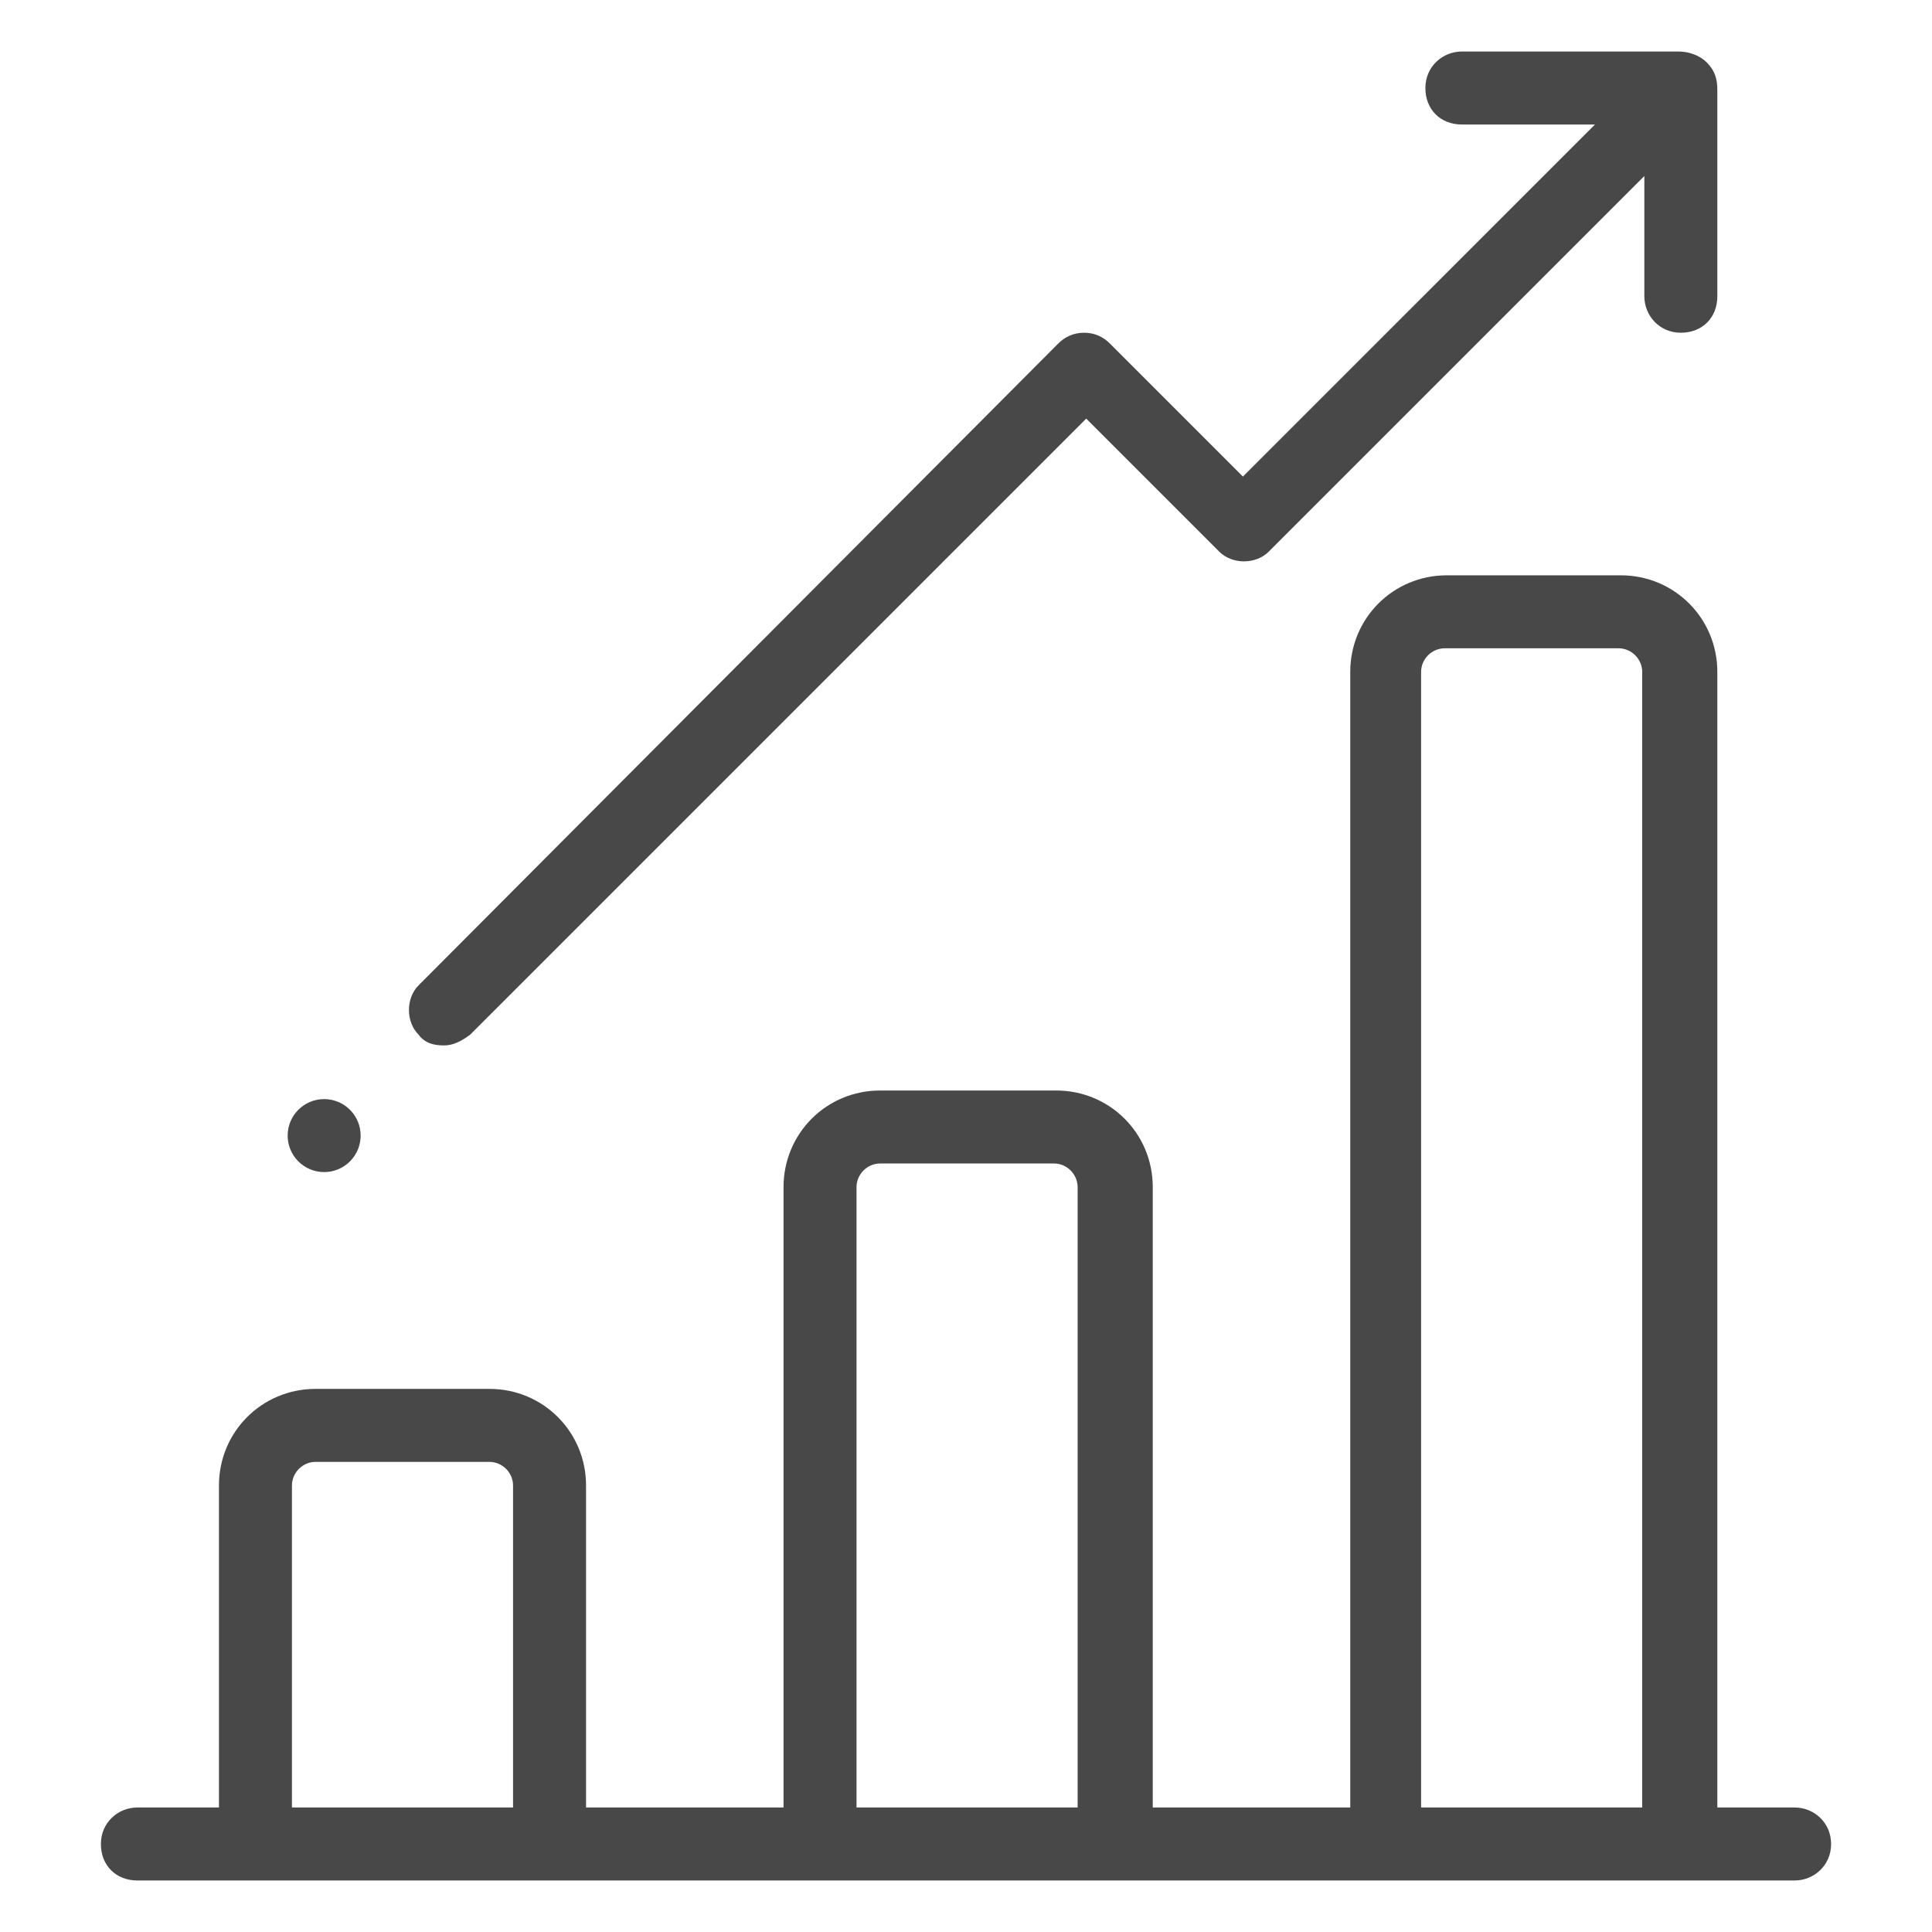 <?xml version="1.0" encoding="utf-8"?>
<!-- Generator: Adobe Illustrator 22.0.1, SVG Export Plug-In . SVG Version: 6.00 Build 0)  -->
<svg version="1.1" id="Capa_1" xmlns="http://www.w3.org/2000/svg" xmlns:xlink="http://www.w3.org/1999/xlink" x="0px" y="0px"
	 viewBox="0 0 90 90" style="enable-background:new 0 0 90 90;" xml:space="preserve">
<style type="text/css">
	.st0{fill:#484848;}
</style>
<g>
	<path class="st0" d="M83.6,84.2h-3.6V31.3c0-2.5-2-4.5-4.5-4.5h-8.1c-2.5,0-4.5,2-4.5,4.5v52.9h-9.2V55.3c0-2.5-2-4.5-4.5-4.5H41
		c-2.5,0-4.5,2-4.5,4.5v28.9h-9.2v-15c0-2.5-2-4.5-4.5-4.5h-8.1c-2.5,0-4.5,2-4.5,4.5v15H6.4c-0.9,0-1.7,0.7-1.7,1.7
		s0.7,1.7,1.7,1.7h77.2c0.9,0,1.7-0.7,1.7-1.7S84.5,84.2,83.6,84.2z M13.6,84.2v-15c0-0.6,0.5-1.1,1.1-1.1h8.1
		c0.6,0,1.1,0.5,1.1,1.1v15H13.6z M39.9,84.2V55.3c0-0.6,0.5-1.1,1.1-1.1h8.1c0.6,0,1.1,0.5,1.1,1.1v28.9H39.9z M66.2,84.2V31.3
		c0-0.6,0.5-1.1,1.1-1.1h8.1c0.6,0,1.1,0.5,1.1,1.1v52.9H66.2z"/>
	<path class="st0" d="M20.7,48.7c0.4,0,0.8-0.2,1.2-0.5l28.7-28.7l6.2,6.2c0.6,0.6,1.7,0.6,2.3,0L76.6,8.2v5.6
		c0,0.9,0.7,1.7,1.7,1.7s1.7-0.7,1.7-1.7V4.3c0,0,0-0.1,0-0.1c0-0.5-0.1-0.9-0.5-1.3c-0.3-0.3-0.8-0.5-1.3-0.5c0,0-0.1,0-0.1,0h-10
		c-0.9,0-1.7,0.7-1.7,1.7s0.7,1.7,1.7,1.7h6.2L57.9,22.2L51.7,16c-0.3-0.3-0.7-0.5-1.2-0.5s-0.9,0.2-1.2,0.5L19.5,45.9
		c-0.6,0.6-0.6,1.7,0,2.3C19.8,48.6,20.2,48.7,20.7,48.7z"/>
	<circle class="st0" cx="15.1" cy="52.9" r="1.7"/>
</g>
</svg>
